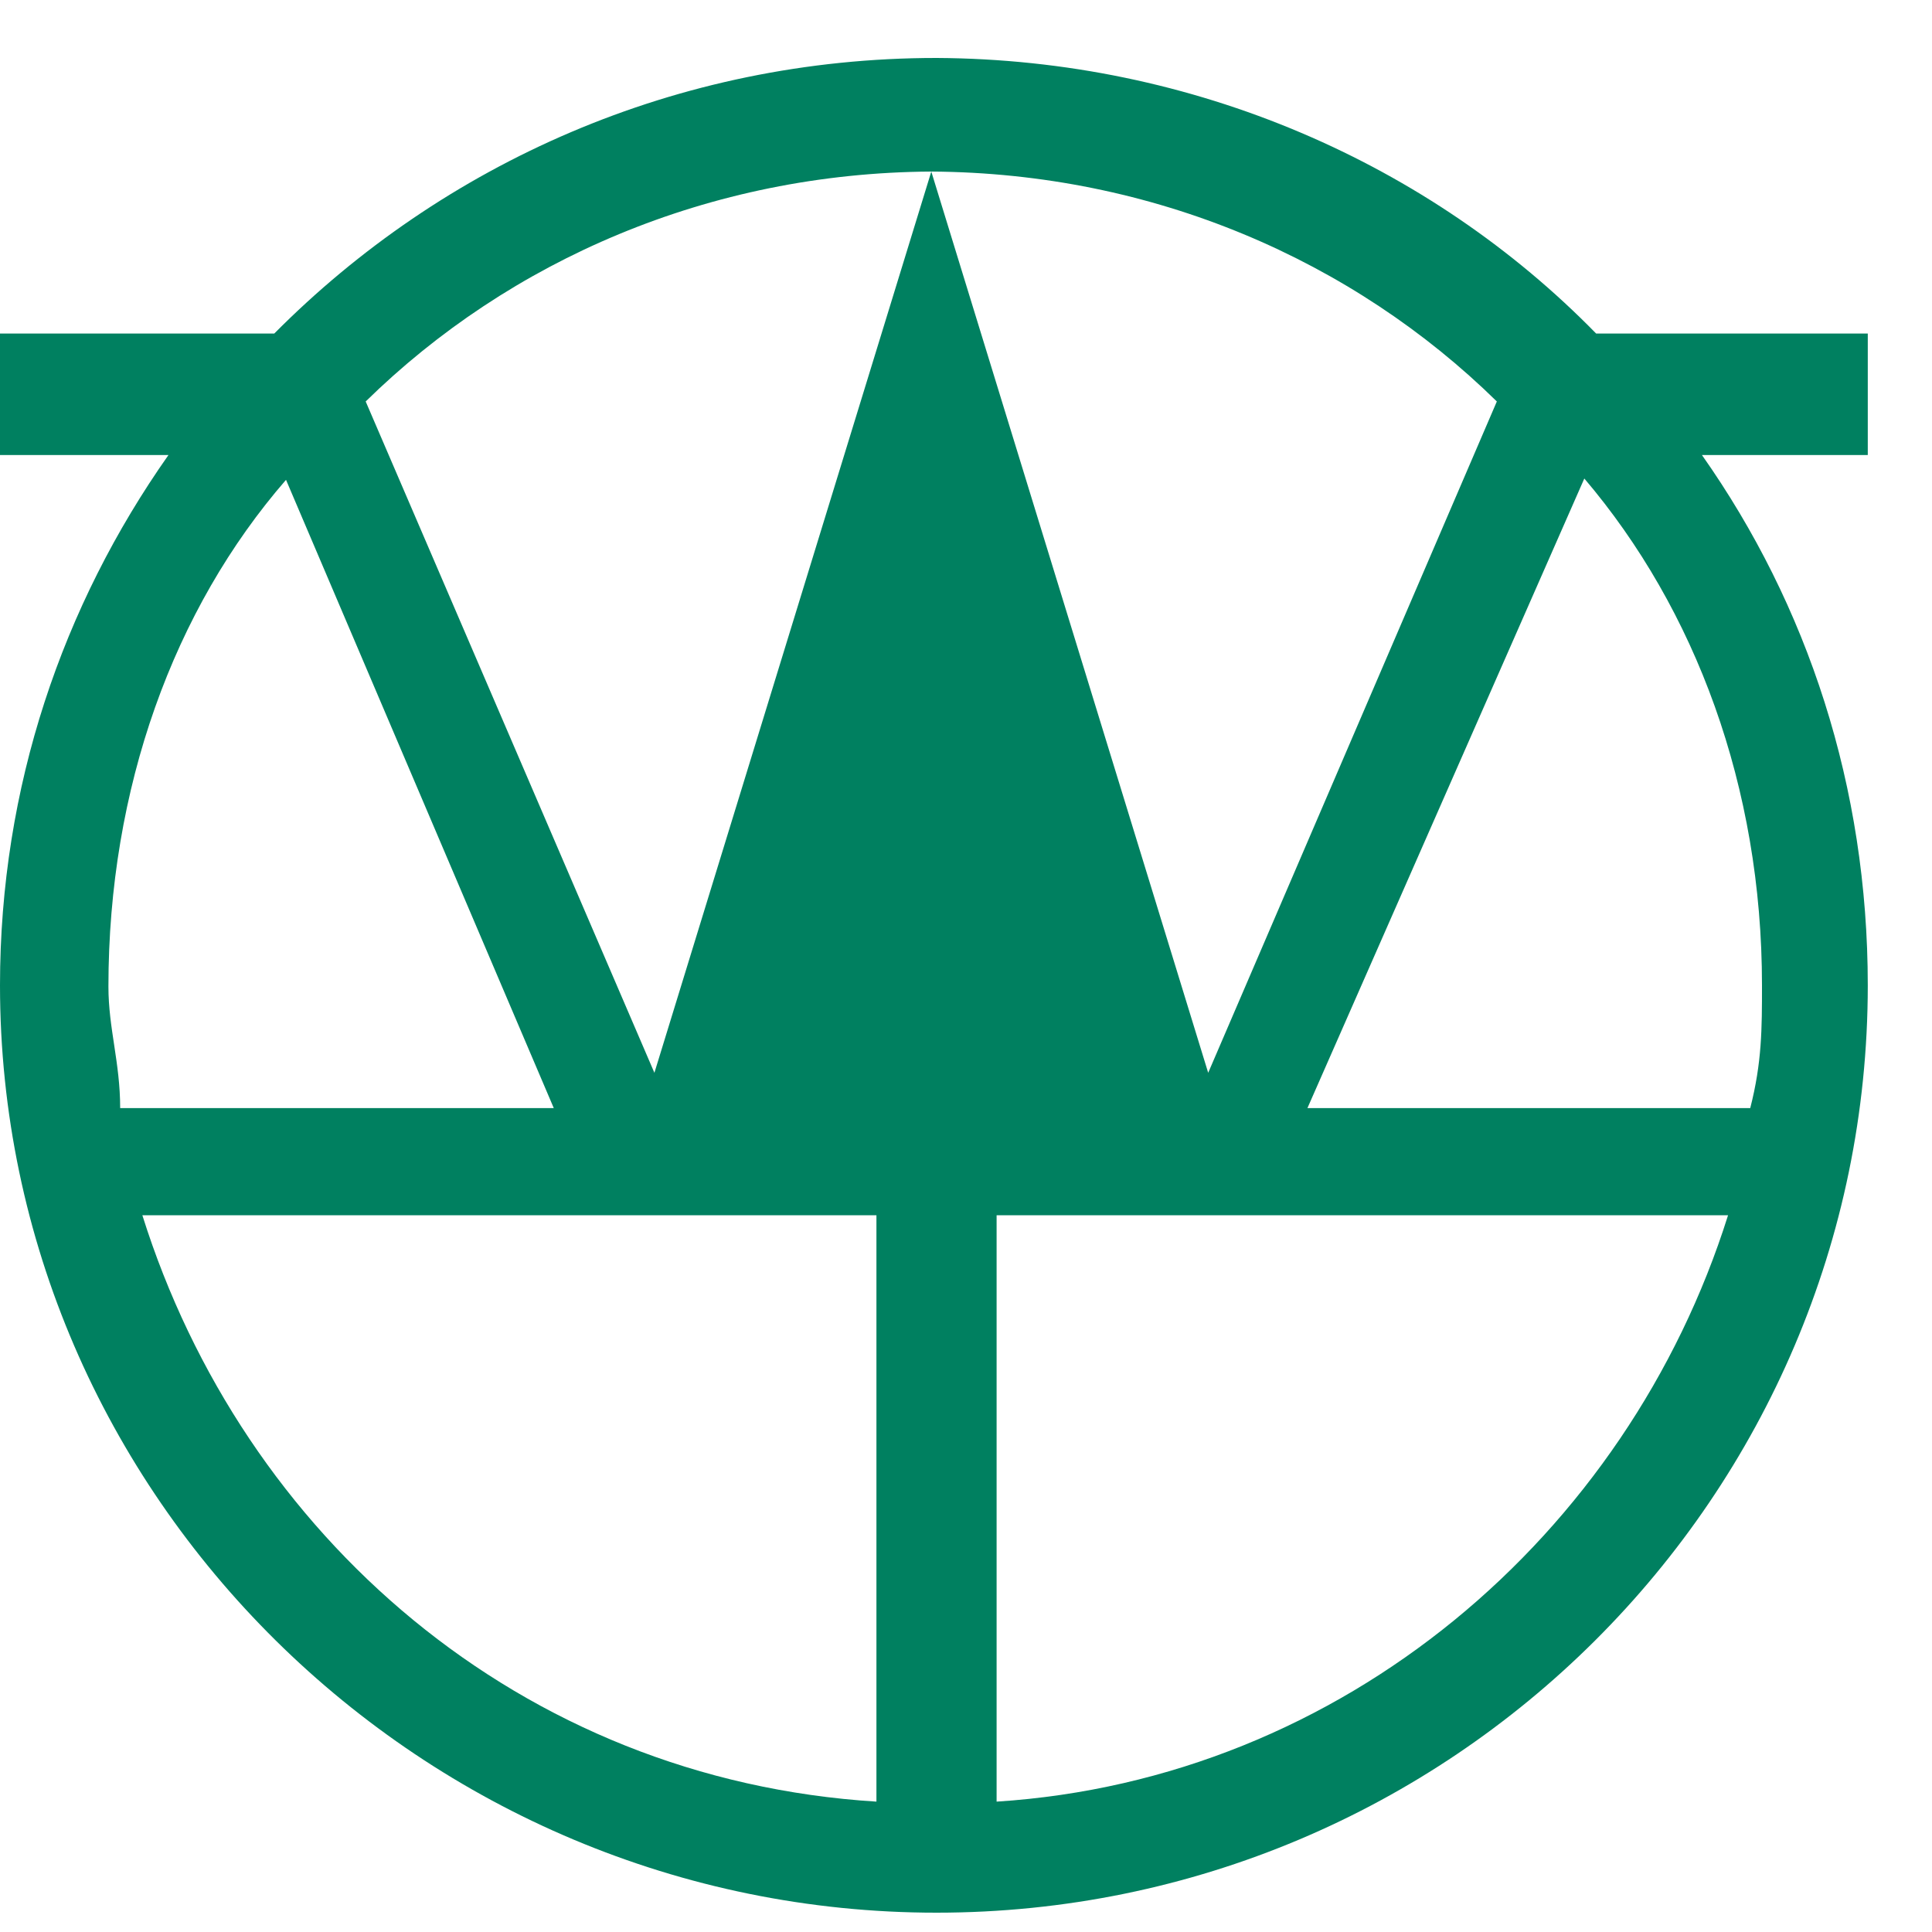 <svg width="25" height="25" viewBox="0 0 25 25" fill="none" xmlns="http://www.w3.org/2000/svg">
<g clip-path="url(#clip0_2047_3143)">
<path fill-rule="evenodd" clip-rule="evenodd" d="M11.341 23.313V15.725H1.842C3.144 19.866 6.727 23.026 11.341 23.313ZM7.166 14.339H1.555C1.555 13.747 1.403 13.308 1.403 12.767C1.403 10.198 2.248 7.882 3.701 6.209L7.166 14.339ZM22.648 14.339H16.918L20.501 6.192C21.938 7.882 22.8 10.181 22.8 12.75C22.8 13.308 22.8 13.747 22.648 14.339ZM22.361 15.725H12.896V23.313C17.375 23.026 21.059 19.866 22.361 15.725ZM4.732 5.195L8.468 13.882L12.051 2.22C9.177 2.237 6.592 3.37 4.732 5.195ZM20.654 4.316H24.169V5.888H22.023C23.392 7.832 24.169 10.181 24.169 12.75C24.169 19.358 18.777 24.75 12.118 24.75C5.476 24.75 0 19.358 0 12.75C0 10.181 0.811 7.832 2.18 5.888H0V4.316H3.549C5.73 2.119 8.755 0.75 12.118 0.75C15.448 0.767 18.507 2.119 20.654 4.316ZM19.369 5.195L15.634 13.882L12.051 2.22C14.924 2.237 17.51 3.37 19.369 5.195Z" fill="#008060"/>
</g>
<defs>
<clipPath id="clip0_2047_3143">
<rect width="24.169" height="24" fill="white" transform="translate(0 0.75)"/>
</clipPath>
</defs>
</svg>
